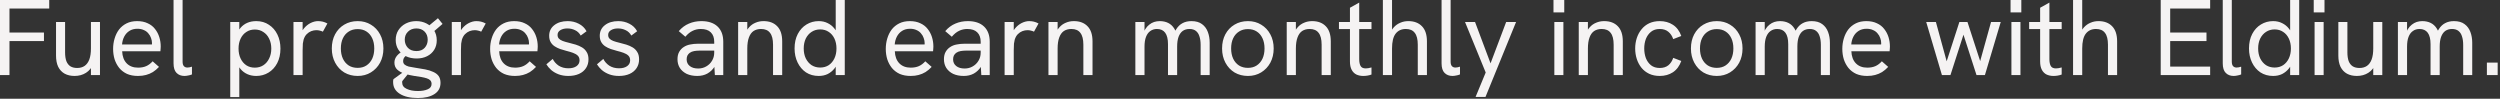 <svg width="557" height="22" viewBox="0 0 557 22" fill="none" xmlns="http://www.w3.org/2000/svg">
<rect x="0" y="0" width="557" height="22" fill="#333333" stroke="none"/>
<path d="M-0 16.729V0.001H10.967V1.897H2.112V7.249H9.792V9.145H2.112V16.729H-0ZM16.612 16.921C15.764 16.921 15.028 16.753 14.404 16.416C13.78 16.064 13.3 15.553 12.964 14.88C12.644 14.209 12.484 13.377 12.484 12.384V4.897H14.5V11.665C14.5 12.448 14.596 13.104 14.788 13.633C14.996 14.145 15.3 14.528 15.7 14.784C16.1 15.024 16.596 15.145 17.188 15.145C17.844 15.145 18.396 14.992 18.844 14.688C19.308 14.368 19.66 13.889 19.9 13.248C20.14 12.608 20.26 11.784 20.26 10.777V4.897H22.276V16.729H20.26V14.209H20.764C20.428 15.088 19.892 15.761 19.156 16.224C18.42 16.689 17.572 16.921 16.612 16.921ZM30.745 16.921C29.817 16.921 29.001 16.768 28.297 16.465C27.609 16.145 27.033 15.704 26.569 15.145C26.121 14.585 25.777 13.944 25.537 13.225C25.313 12.489 25.201 11.713 25.201 10.896C25.201 10.081 25.313 9.305 25.537 8.569C25.761 7.817 26.089 7.153 26.521 6.577C26.969 6.001 27.529 5.545 28.201 5.209C28.873 4.873 29.657 4.705 30.553 4.705C31.465 4.705 32.249 4.865 32.905 5.185C33.577 5.489 34.121 5.913 34.537 6.457C34.969 7.001 35.289 7.609 35.497 8.281C35.705 8.953 35.809 9.649 35.809 10.368C35.809 10.432 35.801 10.585 35.785 10.825C35.785 11.049 35.769 11.248 35.737 11.425H27.217C27.265 12.576 27.601 13.473 28.225 14.113C28.849 14.752 29.697 15.072 30.769 15.072C31.457 15.072 32.057 14.96 32.569 14.736C33.081 14.512 33.561 14.152 34.009 13.656L35.425 14.905C34.993 15.368 34.537 15.752 34.057 16.056C33.577 16.345 33.065 16.561 32.521 16.704C31.993 16.849 31.401 16.921 30.745 16.921ZM33.793 10.393C33.825 10.264 33.841 10.136 33.841 10.008C33.857 9.881 33.865 9.753 33.865 9.625C33.865 9.241 33.793 8.857 33.649 8.473C33.521 8.089 33.321 7.745 33.049 7.441C32.793 7.121 32.457 6.873 32.041 6.697C31.641 6.505 31.161 6.409 30.601 6.409C29.913 6.409 29.321 6.569 28.825 6.889C28.329 7.209 27.945 7.633 27.673 8.161C27.401 8.689 27.241 9.273 27.193 9.913H34.465L33.793 10.393ZM41.09 16.921C40.37 16.921 39.786 16.697 39.338 16.248C38.89 15.8 38.666 15.088 38.666 14.113V0.001H40.682V13.729C40.682 14.193 40.778 14.528 40.97 14.736C41.162 14.944 41.418 15.049 41.738 15.049C41.882 15.049 42.042 15.033 42.218 15.001C42.394 14.969 42.578 14.921 42.77 14.857V16.584C42.498 16.697 42.21 16.776 41.906 16.825C41.602 16.889 41.33 16.921 41.09 16.921ZM51.3 21.625V4.897H53.316V8.425L52.668 7.969C52.876 7.281 53.18 6.697 53.58 6.217C53.996 5.721 54.5 5.345 55.092 5.089C55.684 4.833 56.356 4.705 57.108 4.705C58.18 4.705 59.116 4.977 59.916 5.521C60.732 6.049 61.364 6.777 61.812 7.705C62.26 8.617 62.484 9.657 62.484 10.825C62.484 12.056 62.244 13.136 61.764 14.065C61.284 14.976 60.636 15.681 59.82 16.177C59.004 16.672 58.1 16.921 57.108 16.921C56.356 16.921 55.684 16.785 55.092 16.512C54.5 16.241 54.004 15.864 53.604 15.384C53.204 14.905 52.916 14.361 52.74 13.752L53.316 13.2V21.625H51.3ZM56.772 15.072C57.492 15.072 58.124 14.896 58.668 14.544C59.228 14.177 59.66 13.672 59.964 13.033C60.284 12.393 60.444 11.656 60.444 10.825C60.444 9.993 60.284 9.257 59.964 8.617C59.66 7.977 59.228 7.481 58.668 7.129C58.124 6.761 57.492 6.577 56.772 6.577C56.052 6.577 55.42 6.761 54.876 7.129C54.332 7.481 53.908 7.977 53.604 8.617C53.3 9.257 53.148 9.993 53.148 10.825C53.148 11.656 53.3 12.393 53.604 13.033C53.908 13.672 54.332 14.177 54.876 14.544C55.42 14.896 56.052 15.072 56.772 15.072ZM65.386 16.729V4.897H67.426V8.065L66.898 8.185C67.01 7.481 67.274 6.873 67.69 6.361C68.122 5.833 68.618 5.425 69.178 5.137C69.754 4.849 70.314 4.705 70.858 4.705C71.226 4.705 71.578 4.745 71.914 4.825C72.25 4.905 72.594 5.041 72.946 5.233L71.938 7.057C71.746 6.961 71.514 6.881 71.242 6.817C70.986 6.753 70.738 6.721 70.498 6.721C70.114 6.721 69.73 6.793 69.346 6.937C68.978 7.081 68.642 7.305 68.338 7.609C68.034 7.913 67.802 8.321 67.642 8.833C67.578 9.057 67.522 9.353 67.474 9.721C67.442 10.072 67.426 10.56 67.426 11.184V16.729H65.386ZM79.688 16.921C78.584 16.921 77.592 16.665 76.712 16.152C75.848 15.624 75.168 14.896 74.672 13.969C74.176 13.04 73.928 11.985 73.928 10.8C73.928 9.617 74.168 8.569 74.648 7.657C75.144 6.729 75.824 6.009 76.688 5.497C77.568 4.969 78.568 4.705 79.688 4.705C80.808 4.705 81.792 4.969 82.64 5.497C83.504 6.009 84.184 6.729 84.68 7.657C85.176 8.569 85.424 9.617 85.424 10.8C85.424 11.985 85.176 13.04 84.68 13.969C84.184 14.88 83.504 15.601 82.64 16.128C81.776 16.657 80.792 16.921 79.688 16.921ZM79.688 15.12C80.44 15.12 81.088 14.944 81.632 14.592C82.192 14.225 82.624 13.72 82.928 13.081C83.232 12.425 83.384 11.665 83.384 10.8C83.384 9.921 83.232 9.161 82.928 8.521C82.624 7.865 82.192 7.361 81.632 7.009C81.088 6.657 80.44 6.481 79.688 6.481C78.92 6.481 78.256 6.665 77.696 7.033C77.136 7.385 76.704 7.881 76.4 8.521C76.096 9.161 75.944 9.921 75.944 10.8C75.944 11.665 76.096 12.425 76.4 13.081C76.704 13.72 77.136 14.225 77.696 14.592C78.256 14.944 78.92 15.12 79.688 15.12ZM93.108 21.84C91.412 21.84 90.067 21.529 89.076 20.904C88.084 20.28 87.588 19.416 87.588 18.312C87.588 18.233 87.588 18.128 87.588 18C87.603 17.872 87.627 17.753 87.659 17.64L90.612 15.505L91.308 15.985L89.627 18.073C89.612 18.137 89.603 18.192 89.603 18.241C89.603 18.288 89.603 18.337 89.603 18.384C89.603 19.024 89.939 19.497 90.612 19.8C91.284 20.12 92.115 20.28 93.108 20.28C93.987 20.28 94.716 20.152 95.291 19.896C95.868 19.657 96.156 19.256 96.156 18.697C96.156 18.377 96.059 18.113 95.868 17.904C95.692 17.712 95.427 17.561 95.076 17.448C94.74 17.337 94.34 17.241 93.876 17.16C93.412 17.081 92.891 17 92.316 16.921C91.596 16.808 90.891 16.648 90.204 16.441C89.531 16.233 88.972 15.928 88.523 15.528C88.091 15.129 87.876 14.601 87.876 13.944C87.876 13.384 88.067 12.873 88.451 12.409C88.852 11.944 89.371 11.56 90.011 11.257L91.308 12.097C90.763 12.225 90.379 12.425 90.156 12.697C89.931 12.953 89.82 13.264 89.82 13.633C89.82 13.937 89.924 14.184 90.132 14.377C90.356 14.569 90.668 14.72 91.067 14.832C91.484 14.928 91.98 15.017 92.555 15.097C93.323 15.209 94.043 15.329 94.716 15.457C95.388 15.585 95.98 15.768 96.492 16.009C97.019 16.233 97.427 16.537 97.716 16.921C98.004 17.32 98.147 17.832 98.147 18.456C98.147 19.544 97.7 20.377 96.803 20.953C95.907 21.544 94.675 21.84 93.108 21.84ZM92.82 13.033C91.907 13.033 91.1 12.857 90.395 12.505C89.692 12.152 89.139 11.665 88.74 11.04C88.356 10.416 88.163 9.705 88.163 8.905C88.163 8.073 88.364 7.345 88.763 6.721C89.18 6.081 89.731 5.585 90.419 5.233C91.124 4.881 91.9 4.705 92.748 4.705C93.579 4.705 94.34 4.881 95.028 5.233C95.716 5.585 96.267 6.081 96.683 6.721C97.1 7.361 97.308 8.113 97.308 8.977C97.308 9.793 97.115 10.505 96.731 11.113C96.347 11.72 95.82 12.193 95.147 12.528C94.475 12.864 93.7 13.033 92.82 13.033ZM92.772 11.377C93.572 11.377 94.188 11.136 94.62 10.656C95.067 10.161 95.291 9.561 95.291 8.857C95.291 8.105 95.059 7.497 94.596 7.033C94.132 6.569 93.523 6.337 92.772 6.337C92.004 6.337 91.379 6.577 90.9 7.057C90.419 7.521 90.18 8.113 90.18 8.833C90.18 9.553 90.412 10.161 90.876 10.656C91.34 11.136 91.972 11.377 92.772 11.377ZM96.54 7.105L95.076 6.121L97.572 4.057L98.603 5.329L96.54 7.105ZM100.66 16.729V4.897H102.7V8.065L102.172 8.185C102.284 7.481 102.548 6.873 102.964 6.361C103.396 5.833 103.892 5.425 104.452 5.137C105.028 4.849 105.588 4.705 106.132 4.705C106.5 4.705 106.852 4.745 107.188 4.825C107.524 4.905 107.868 5.041 108.22 5.233L107.212 7.057C107.02 6.961 106.788 6.881 106.516 6.817C106.26 6.753 106.012 6.721 105.772 6.721C105.388 6.721 105.004 6.793 104.62 6.937C104.252 7.081 103.916 7.305 103.612 7.609C103.308 7.913 103.076 8.321 102.916 8.833C102.852 9.057 102.796 9.353 102.748 9.721C102.716 10.072 102.7 10.56 102.7 11.184V16.729H100.66ZM114.745 16.921C113.817 16.921 113.001 16.768 112.297 16.465C111.609 16.145 111.033 15.704 110.569 15.145C110.121 14.585 109.777 13.944 109.537 13.225C109.313 12.489 109.201 11.713 109.201 10.896C109.201 10.081 109.313 9.305 109.537 8.569C109.761 7.817 110.089 7.153 110.521 6.577C110.969 6.001 111.529 5.545 112.201 5.209C112.873 4.873 113.657 4.705 114.553 4.705C115.465 4.705 116.249 4.865 116.905 5.185C117.577 5.489 118.121 5.913 118.537 6.457C118.969 7.001 119.289 7.609 119.497 8.281C119.705 8.953 119.809 9.649 119.809 10.368C119.809 10.432 119.801 10.585 119.785 10.825C119.785 11.049 119.769 11.248 119.737 11.425H111.217C111.265 12.576 111.601 13.473 112.225 14.113C112.849 14.752 113.697 15.072 114.769 15.072C115.457 15.072 116.057 14.96 116.569 14.736C117.081 14.512 117.561 14.152 118.009 13.656L119.425 14.905C118.993 15.368 118.537 15.752 118.057 16.056C117.577 16.345 117.065 16.561 116.521 16.704C115.993 16.849 115.401 16.921 114.745 16.921ZM117.793 10.393C117.825 10.264 117.841 10.136 117.841 10.008C117.857 9.881 117.865 9.753 117.865 9.625C117.865 9.241 117.793 8.857 117.649 8.473C117.521 8.089 117.321 7.745 117.049 7.441C116.793 7.121 116.457 6.873 116.041 6.697C115.641 6.505 115.161 6.409 114.601 6.409C113.913 6.409 113.321 6.569 112.825 6.889C112.329 7.209 111.945 7.633 111.673 8.161C111.401 8.689 111.241 9.273 111.193 9.913H118.465L117.793 10.393ZM126.626 16.921C125.826 16.921 125.106 16.8 124.466 16.561C123.826 16.32 123.274 16 122.81 15.601C122.362 15.2 122.002 14.777 121.73 14.329L123.146 13.129C123.45 13.736 123.898 14.241 124.49 14.64C125.098 15.024 125.818 15.216 126.65 15.216C127.402 15.216 128.002 15.056 128.45 14.736C128.898 14.416 129.122 13.985 129.122 13.441C129.122 12.992 128.986 12.64 128.714 12.384C128.442 12.129 128.082 11.921 127.634 11.761C127.186 11.601 126.698 11.457 126.17 11.329C125.722 11.216 125.266 11.081 124.802 10.921C124.354 10.761 123.946 10.56 123.578 10.32C123.21 10.081 122.914 9.769 122.69 9.385C122.466 9.001 122.354 8.529 122.354 7.969C122.354 6.993 122.73 6.209 123.482 5.617C124.25 5.009 125.25 4.705 126.482 4.705C127.378 4.705 128.194 4.897 128.93 5.281C129.682 5.649 130.266 6.209 130.682 6.961L129.386 7.921C129.066 7.361 128.642 6.961 128.114 6.721C127.602 6.465 127.034 6.337 126.41 6.337C125.786 6.337 125.266 6.465 124.85 6.721C124.434 6.977 124.226 7.329 124.226 7.777C124.226 8.113 124.322 8.385 124.514 8.593C124.706 8.801 124.986 8.977 125.354 9.121C125.738 9.265 126.202 9.401 126.746 9.529C127.242 9.641 127.746 9.777 128.258 9.937C128.77 10.097 129.242 10.305 129.674 10.56C130.106 10.816 130.45 11.161 130.706 11.592C130.978 12.008 131.114 12.553 131.114 13.225C131.114 13.96 130.93 14.608 130.562 15.168C130.194 15.729 129.674 16.16 129.002 16.465C128.33 16.768 127.538 16.921 126.626 16.921ZM137.9 16.921C137.1 16.921 136.38 16.8 135.74 16.561C135.1 16.32 134.548 16 134.084 15.601C133.636 15.2 133.276 14.777 133.004 14.329L134.42 13.129C134.724 13.736 135.172 14.241 135.764 14.64C136.372 15.024 137.092 15.216 137.924 15.216C138.676 15.216 139.276 15.056 139.724 14.736C140.172 14.416 140.396 13.985 140.396 13.441C140.396 12.992 140.26 12.64 139.988 12.384C139.716 12.129 139.356 11.921 138.908 11.761C138.46 11.601 137.972 11.457 137.444 11.329C136.996 11.216 136.54 11.081 136.076 10.921C135.628 10.761 135.22 10.56 134.852 10.32C134.484 10.081 134.188 9.769 133.964 9.385C133.74 9.001 133.628 8.529 133.628 7.969C133.628 6.993 134.004 6.209 134.756 5.617C135.524 5.009 136.524 4.705 137.756 4.705C138.652 4.705 139.468 4.897 140.204 5.281C140.956 5.649 141.54 6.209 141.956 6.961L140.66 7.921C140.34 7.361 139.916 6.961 139.388 6.721C138.876 6.465 138.308 6.337 137.684 6.337C137.06 6.337 136.54 6.465 136.124 6.721C135.708 6.977 135.5 7.329 135.5 7.777C135.5 8.113 135.596 8.385 135.788 8.593C135.98 8.801 136.26 8.977 136.628 9.121C137.012 9.265 137.476 9.401 138.02 9.529C138.516 9.641 139.02 9.777 139.532 9.937C140.044 10.097 140.516 10.305 140.948 10.56C141.38 10.816 141.724 11.161 141.98 11.592C142.252 12.008 142.388 12.553 142.388 13.225C142.388 13.96 142.204 14.608 141.836 15.168C141.468 15.729 140.948 16.16 140.276 16.465C139.604 16.768 138.812 16.921 137.9 16.921ZM159.272 16.729L159.128 14.352V9.313C159.128 8.401 158.872 7.697 158.36 7.201C157.864 6.705 157.12 6.457 156.128 6.457C155.488 6.457 154.888 6.593 154.328 6.865C153.768 7.121 153.224 7.561 152.696 8.185L151.232 6.937C151.888 6.169 152.64 5.609 153.488 5.257C154.336 4.889 155.264 4.705 156.272 4.705C157.824 4.705 159.024 5.105 159.872 5.905C160.72 6.705 161.144 7.841 161.144 9.313V16.729H159.272ZM155.36 16.921C154.464 16.921 153.68 16.768 153.008 16.465C152.352 16.145 151.84 15.704 151.472 15.145C151.12 14.585 150.944 13.937 150.944 13.2C150.944 12.544 151.072 11.992 151.328 11.544C151.6 11.081 151.944 10.72 152.36 10.464C152.776 10.193 153.248 10.008 153.776 9.913C154.32 9.801 154.888 9.745 155.48 9.745H159.32V11.28H155.768C155.416 11.28 155.048 11.312 154.664 11.377C154.28 11.441 153.944 11.576 153.656 11.784C153.448 11.944 153.28 12.145 153.152 12.384C153.04 12.624 152.984 12.905 152.984 13.225C152.984 13.848 153.216 14.345 153.68 14.713C154.144 15.081 154.768 15.264 155.552 15.264C156.208 15.264 156.8 15.113 157.328 14.809C157.872 14.505 158.304 14.088 158.624 13.56C158.96 13.017 159.128 12.409 159.128 11.736L159.968 12.601C159.872 13.448 159.616 14.2 159.2 14.857C158.784 15.512 158.248 16.024 157.592 16.392C156.952 16.744 156.208 16.921 155.36 16.921ZM164.457 16.729V4.897H166.497V7.417L166.017 7.585C166.241 6.977 166.545 6.465 166.929 6.049C167.313 5.617 167.777 5.289 168.321 5.065C168.865 4.825 169.465 4.705 170.121 4.705C171.417 4.705 172.433 5.089 173.169 5.857C173.905 6.609 174.273 7.729 174.273 9.217V16.729H172.233V9.961C172.233 8.761 172.009 7.881 171.561 7.321C171.129 6.745 170.465 6.457 169.569 6.457C168.913 6.457 168.353 6.609 167.889 6.913C167.441 7.217 167.097 7.697 166.857 8.353C166.617 8.993 166.497 9.817 166.497 10.825V16.729H164.457ZM182.406 16.921C181.334 16.921 180.39 16.657 179.574 16.128C178.774 15.585 178.15 14.848 177.702 13.921C177.254 12.992 177.03 11.953 177.03 10.8C177.03 9.553 177.27 8.473 177.75 7.561C178.23 6.649 178.878 5.945 179.694 5.449C180.51 4.953 181.414 4.705 182.406 4.705C183.158 4.705 183.83 4.857 184.422 5.161C185.014 5.449 185.51 5.849 185.91 6.361C186.326 6.857 186.614 7.417 186.774 8.041L186.198 8.425V0.001H188.214V16.729H186.198V13.2L186.87 13.416C186.662 14.104 186.35 14.713 185.934 15.241C185.518 15.768 185.014 16.184 184.422 16.488C183.83 16.776 183.158 16.921 182.406 16.921ZM182.742 15.049C183.462 15.049 184.094 14.873 184.638 14.521C185.182 14.152 185.606 13.649 185.91 13.008C186.214 12.368 186.366 11.633 186.366 10.8C186.366 9.969 186.214 9.233 185.91 8.593C185.606 7.953 185.182 7.457 184.638 7.105C184.094 6.737 183.462 6.553 182.742 6.553C182.022 6.553 181.382 6.737 180.822 7.105C180.278 7.457 179.846 7.953 179.526 8.593C179.222 9.233 179.07 9.969 179.07 10.8C179.07 11.633 179.222 12.368 179.526 13.008C179.846 13.649 180.278 14.152 180.822 14.521C181.382 14.873 182.022 15.049 182.742 15.049ZM202.894 16.921C201.966 16.921 201.15 16.768 200.446 16.465C199.758 16.145 199.182 15.704 198.718 15.145C198.27 14.585 197.926 13.944 197.686 13.225C197.462 12.489 197.35 11.713 197.35 10.896C197.35 10.081 197.462 9.305 197.686 8.569C197.91 7.817 198.238 7.153 198.67 6.577C199.118 6.001 199.678 5.545 200.35 5.209C201.022 4.873 201.806 4.705 202.702 4.705C203.614 4.705 204.398 4.865 205.054 5.185C205.726 5.489 206.27 5.913 206.686 6.457C207.118 7.001 207.438 7.609 207.646 8.281C207.854 8.953 207.958 9.649 207.958 10.368C207.958 10.432 207.95 10.585 207.934 10.825C207.934 11.049 207.918 11.248 207.886 11.425H199.366C199.414 12.576 199.75 13.473 200.374 14.113C200.998 14.752 201.846 15.072 202.918 15.072C203.606 15.072 204.206 14.96 204.718 14.736C205.23 14.512 205.71 14.152 206.158 13.656L207.574 14.905C207.142 15.368 206.686 15.752 206.206 16.056C205.726 16.345 205.214 16.561 204.67 16.704C204.142 16.849 203.55 16.921 202.894 16.921ZM205.942 10.393C205.974 10.264 205.99 10.136 205.99 10.008C206.006 9.881 206.014 9.753 206.014 9.625C206.014 9.241 205.942 8.857 205.798 8.473C205.67 8.089 205.47 7.745 205.198 7.441C204.942 7.121 204.606 6.873 204.19 6.697C203.79 6.505 203.31 6.409 202.75 6.409C202.062 6.409 201.47 6.569 200.974 6.889C200.478 7.209 200.094 7.633 199.822 8.161C199.55 8.689 199.39 9.273 199.342 9.913H206.614L205.942 10.393ZM218.639 16.729L218.495 14.352V9.313C218.495 8.401 218.239 7.697 217.727 7.201C217.231 6.705 216.487 6.457 215.495 6.457C214.855 6.457 214.255 6.593 213.695 6.865C213.135 7.121 212.591 7.561 212.063 8.185L210.599 6.937C211.255 6.169 212.007 5.609 212.855 5.257C213.703 4.889 214.631 4.705 215.639 4.705C217.191 4.705 218.391 5.105 219.239 5.905C220.087 6.705 220.511 7.841 220.511 9.313V16.729H218.639ZM214.727 16.921C213.831 16.921 213.047 16.768 212.375 16.465C211.719 16.145 211.207 15.704 210.839 15.145C210.487 14.585 210.311 13.937 210.311 13.2C210.311 12.544 210.439 11.992 210.695 11.544C210.967 11.081 211.311 10.72 211.727 10.464C212.143 10.193 212.615 10.008 213.143 9.913C213.687 9.801 214.255 9.745 214.847 9.745H218.687V11.28H215.135C214.783 11.28 214.415 11.312 214.031 11.377C213.647 11.441 213.311 11.576 213.023 11.784C212.815 11.944 212.647 12.145 212.519 12.384C212.407 12.624 212.351 12.905 212.351 13.225C212.351 13.848 212.583 14.345 213.047 14.713C213.511 15.081 214.135 15.264 214.919 15.264C215.575 15.264 216.167 15.113 216.695 14.809C217.239 14.505 217.671 14.088 217.991 13.56C218.327 13.017 218.495 12.409 218.495 11.736L219.335 12.601C219.239 13.448 218.983 14.2 218.567 14.857C218.151 15.512 217.615 16.024 216.959 16.392C216.319 16.744 215.575 16.921 214.727 16.921ZM223.824 16.729V4.897H225.864V8.065L225.336 8.185C225.448 7.481 225.712 6.873 226.128 6.361C226.56 5.833 227.056 5.425 227.616 5.137C228.192 4.849 228.752 4.705 229.296 4.705C229.664 4.705 230.016 4.745 230.352 4.825C230.688 4.905 231.032 5.041 231.384 5.233L230.376 7.057C230.184 6.961 229.952 6.881 229.68 6.817C229.424 6.753 229.176 6.721 228.936 6.721C228.552 6.721 228.168 6.793 227.784 6.937C227.416 7.081 227.08 7.305 226.776 7.609C226.472 7.913 226.24 8.321 226.08 8.833C226.016 9.057 225.96 9.353 225.912 9.721C225.88 10.072 225.864 10.56 225.864 11.184V16.729H223.824ZM233.597 16.729V4.897H235.637V7.417L235.157 7.585C235.381 6.977 235.685 6.465 236.069 6.049C236.453 5.617 236.917 5.289 237.461 5.065C238.005 4.825 238.605 4.705 239.261 4.705C240.557 4.705 241.573 5.089 242.309 5.857C243.045 6.609 243.413 7.729 243.413 9.217V16.729H241.373V9.961C241.373 8.761 241.149 7.881 240.701 7.321C240.269 6.745 239.605 6.457 238.709 6.457C238.053 6.457 237.493 6.609 237.029 6.913C236.581 7.217 236.237 7.697 235.997 8.353C235.757 8.993 235.637 9.817 235.637 10.825V16.729H233.597ZM252.957 16.729V4.897H254.997V7.945H254.589C254.733 7.385 254.925 6.905 255.165 6.505C255.421 6.089 255.717 5.753 256.053 5.497C256.389 5.225 256.749 5.025 257.133 4.897C257.533 4.769 257.949 4.705 258.381 4.705C259.101 4.705 259.733 4.841 260.277 5.113C260.821 5.385 261.269 5.801 261.621 6.361C261.973 6.905 262.213 7.601 262.341 8.449L261.189 8.521C261.429 7.705 261.733 7.017 262.101 6.457C262.469 5.881 262.925 5.449 263.469 5.161C264.029 4.857 264.693 4.705 265.461 4.705C266.437 4.705 267.221 4.929 267.813 5.377C268.405 5.809 268.837 6.393 269.109 7.129C269.381 7.849 269.517 8.649 269.517 9.529V16.729H267.501V10.008C267.501 9.273 267.413 8.641 267.237 8.113C267.077 7.585 266.813 7.177 266.445 6.889C266.093 6.601 265.613 6.457 265.005 6.457C264.429 6.457 263.933 6.601 263.517 6.889C263.117 7.177 262.805 7.617 262.581 8.209C262.373 8.785 262.269 9.505 262.269 10.368V16.729H260.229V9.841C260.229 8.705 260.021 7.857 259.605 7.297C259.189 6.737 258.581 6.457 257.781 6.457C257.205 6.457 256.709 6.609 256.293 6.913C255.877 7.201 255.557 7.633 255.333 8.209C255.109 8.785 254.997 9.505 254.997 10.368V16.729H252.957ZM278.04 16.921C276.936 16.921 275.944 16.665 275.064 16.152C274.2 15.624 273.52 14.896 273.024 13.969C272.528 13.04 272.28 11.985 272.28 10.8C272.28 9.617 272.52 8.569 273 7.657C273.496 6.729 274.176 6.009 275.04 5.497C275.92 4.969 276.92 4.705 278.04 4.705C279.16 4.705 280.144 4.969 280.992 5.497C281.856 6.009 282.536 6.729 283.032 7.657C283.528 8.569 283.776 9.617 283.776 10.8C283.776 11.985 283.528 13.04 283.032 13.969C282.536 14.88 281.856 15.601 280.992 16.128C280.128 16.657 279.144 16.921 278.04 16.921ZM278.04 15.12C278.792 15.12 279.44 14.944 279.984 14.592C280.544 14.225 280.976 13.72 281.28 13.081C281.584 12.425 281.736 11.665 281.736 10.8C281.736 9.921 281.584 9.161 281.28 8.521C280.976 7.865 280.544 7.361 279.984 7.009C279.44 6.657 278.792 6.481 278.04 6.481C277.272 6.481 276.608 6.665 276.048 7.033C275.488 7.385 275.056 7.881 274.752 8.521C274.448 9.161 274.296 9.921 274.296 10.8C274.296 11.665 274.448 12.425 274.752 13.081C275.056 13.72 275.488 14.225 276.048 14.592C276.608 14.944 277.272 15.12 278.04 15.12ZM286.683 16.729V4.897H288.723V7.417L288.243 7.585C288.467 6.977 288.771 6.465 289.155 6.049C289.539 5.617 290.003 5.289 290.547 5.065C291.091 4.825 291.691 4.705 292.347 4.705C293.643 4.705 294.659 5.089 295.395 5.857C296.131 6.609 296.499 7.729 296.499 9.217V16.729H294.459V9.961C294.459 8.761 294.235 7.881 293.787 7.321C293.355 6.745 292.691 6.457 291.795 6.457C291.139 6.457 290.579 6.609 290.115 6.913C289.667 7.217 289.323 7.697 289.083 8.353C288.843 8.993 288.723 9.817 288.723 10.825V16.729H286.683ZM303.744 16.921C303.184 16.921 302.672 16.817 302.208 16.608C301.76 16.384 301.408 16.032 301.152 15.553C300.896 15.072 300.768 14.457 300.768 13.704V1.729L302.832 0.577V13.177C302.832 13.832 302.936 14.345 303.144 14.713C303.352 15.065 303.728 15.241 304.272 15.241C304.432 15.241 304.624 15.225 304.848 15.193C305.072 15.145 305.312 15.088 305.568 15.024V16.608C305.264 16.721 304.952 16.8 304.632 16.849C304.328 16.896 304.032 16.921 303.744 16.921ZM298.32 6.481V4.897H305.568V6.481H298.32ZM308.105 16.729V0.001H310.145V7.417L309.641 7.609C309.865 7.001 310.177 6.481 310.577 6.049C310.977 5.617 311.449 5.289 311.993 5.065C312.537 4.825 313.129 4.705 313.769 4.705C315.065 4.705 316.081 5.089 316.817 5.857C317.553 6.609 317.921 7.729 317.921 9.217V16.729H315.881V9.961C315.881 8.761 315.657 7.881 315.209 7.321C314.777 6.745 314.113 6.457 313.217 6.457C312.241 6.457 311.481 6.809 310.937 7.513C310.409 8.201 310.145 9.305 310.145 10.825V16.729H308.105ZM323.606 16.921C322.886 16.921 322.302 16.697 321.854 16.248C321.406 15.8 321.182 15.088 321.182 14.113V0.001H323.198V13.729C323.198 14.193 323.294 14.528 323.486 14.736C323.678 14.944 323.934 15.049 324.254 15.049C324.398 15.049 324.558 15.033 324.734 15.001C324.91 14.969 325.094 14.921 325.286 14.857V16.584C325.014 16.697 324.726 16.776 324.422 16.825C324.118 16.889 323.846 16.921 323.606 16.921ZM328.758 21.601L331.014 16.152L326.406 4.897H328.638L332.094 14.113L335.574 4.897H337.782L330.966 21.601H328.758ZM346.308 16.729V4.897H348.324V16.729H346.308ZM346.116 2.761V0.001H348.516V2.761H346.116ZM351.746 16.729V4.897H353.786V7.417L353.306 7.585C353.53 6.977 353.834 6.465 354.218 6.049C354.602 5.617 355.066 5.289 355.61 5.065C356.154 4.825 356.754 4.705 357.41 4.705C358.706 4.705 359.722 5.089 360.458 5.857C361.194 6.609 361.562 7.729 361.562 9.217V16.729H359.522V9.961C359.522 8.761 359.298 7.881 358.85 7.321C358.418 6.745 357.754 6.457 356.858 6.457C356.202 6.457 355.642 6.609 355.178 6.913C354.73 7.217 354.386 7.697 354.146 8.353C353.906 8.993 353.786 9.817 353.786 10.825V16.729H351.746ZM369.791 16.921C368.911 16.921 368.127 16.761 367.439 16.441C366.767 16.12 366.199 15.681 365.735 15.12C365.271 14.544 364.919 13.889 364.679 13.152C364.439 12.416 364.319 11.633 364.319 10.8C364.319 9.985 364.439 9.209 364.679 8.473C364.919 7.737 365.271 7.089 365.735 6.529C366.199 5.953 366.767 5.505 367.439 5.185C368.127 4.865 368.911 4.705 369.791 4.705C370.911 4.705 371.887 4.977 372.719 5.521C373.567 6.065 374.191 6.897 374.591 8.017L372.791 8.713C372.567 8.041 372.207 7.497 371.711 7.081C371.215 6.665 370.575 6.457 369.791 6.457C369.007 6.457 368.359 6.665 367.847 7.081C367.335 7.497 366.951 8.033 366.695 8.689C366.455 9.345 366.335 10.049 366.335 10.8C366.335 11.553 366.455 12.264 366.695 12.937C366.951 13.592 367.335 14.129 367.847 14.544C368.359 14.944 369.007 15.145 369.791 15.145C370.575 15.145 371.215 14.944 371.711 14.544C372.207 14.129 372.567 13.576 372.791 12.889L374.591 13.585C374.191 14.704 373.567 15.544 372.719 16.105C371.887 16.648 370.911 16.921 369.791 16.921ZM382.5 16.921C381.396 16.921 380.404 16.665 379.524 16.152C378.66 15.624 377.98 14.896 377.484 13.969C376.988 13.04 376.74 11.985 376.74 10.8C376.74 9.617 376.98 8.569 377.46 7.657C377.956 6.729 378.636 6.009 379.5 5.497C380.38 4.969 381.38 4.705 382.5 4.705C383.62 4.705 384.604 4.969 385.452 5.497C386.316 6.009 386.996 6.729 387.492 7.657C387.988 8.569 388.236 9.617 388.236 10.8C388.236 11.985 387.988 13.04 387.492 13.969C386.996 14.88 386.316 15.601 385.452 16.128C384.588 16.657 383.604 16.921 382.5 16.921ZM382.5 15.12C383.252 15.12 383.9 14.944 384.444 14.592C385.004 14.225 385.436 13.72 385.74 13.081C386.044 12.425 386.196 11.665 386.196 10.8C386.196 9.921 386.044 9.161 385.74 8.521C385.436 7.865 385.004 7.361 384.444 7.009C383.9 6.657 383.252 6.481 382.5 6.481C381.732 6.481 381.068 6.665 380.508 7.033C379.948 7.385 379.516 7.881 379.212 8.521C378.908 9.161 378.756 9.921 378.756 10.8C378.756 11.665 378.908 12.425 379.212 13.081C379.516 13.72 379.948 14.225 380.508 14.592C381.068 14.944 381.732 15.12 382.5 15.12ZM391.144 16.729V4.897H393.184V7.945H392.776C392.92 7.385 393.112 6.905 393.352 6.505C393.608 6.089 393.904 5.753 394.24 5.497C394.576 5.225 394.936 5.025 395.32 4.897C395.72 4.769 396.136 4.705 396.568 4.705C397.288 4.705 397.92 4.841 398.464 5.113C399.008 5.385 399.456 5.801 399.808 6.361C400.16 6.905 400.4 7.601 400.528 8.449L399.376 8.521C399.616 7.705 399.92 7.017 400.288 6.457C400.656 5.881 401.112 5.449 401.656 5.161C402.216 4.857 402.88 4.705 403.648 4.705C404.624 4.705 405.408 4.929 406 5.377C406.592 5.809 407.024 6.393 407.296 7.129C407.568 7.849 407.704 8.649 407.704 9.529V16.729H405.688V10.008C405.688 9.273 405.6 8.641 405.424 8.113C405.264 7.585 405 7.177 404.632 6.889C404.28 6.601 403.8 6.457 403.192 6.457C402.616 6.457 402.12 6.601 401.704 6.889C401.304 7.177 400.992 7.617 400.768 8.209C400.56 8.785 400.456 9.505 400.456 10.368V16.729H398.416V9.841C398.416 8.705 398.208 7.857 397.792 7.297C397.376 6.737 396.768 6.457 395.968 6.457C395.392 6.457 394.896 6.609 394.48 6.913C394.064 7.201 393.744 7.633 393.52 8.209C393.296 8.785 393.184 9.505 393.184 10.368V16.729H391.144ZM416.011 16.921C415.083 16.921 414.267 16.768 413.563 16.465C412.875 16.145 412.299 15.704 411.835 15.145C411.387 14.585 411.043 13.944 410.803 13.225C410.579 12.489 410.467 11.713 410.467 10.896C410.467 10.081 410.579 9.305 410.803 8.569C411.027 7.817 411.355 7.153 411.787 6.577C412.235 6.001 412.795 5.545 413.467 5.209C414.139 4.873 414.923 4.705 415.819 4.705C416.731 4.705 417.515 4.865 418.171 5.185C418.843 5.489 419.387 5.913 419.803 6.457C420.235 7.001 420.555 7.609 420.763 8.281C420.971 8.953 421.075 9.649 421.075 10.368C421.075 10.432 421.067 10.585 421.051 10.825C421.051 11.049 421.035 11.248 421.003 11.425H412.483C412.531 12.576 412.867 13.473 413.491 14.113C414.115 14.752 414.963 15.072 416.035 15.072C416.723 15.072 417.323 14.96 417.835 14.736C418.347 14.512 418.827 14.152 419.275 13.656L420.691 14.905C420.259 15.368 419.803 15.752 419.323 16.056C418.843 16.345 418.331 16.561 417.787 16.704C417.259 16.849 416.667 16.921 416.011 16.921ZM419.059 10.393C419.091 10.264 419.107 10.136 419.107 10.008C419.123 9.881 419.131 9.753 419.131 9.625C419.131 9.241 419.059 8.857 418.915 8.473C418.787 8.089 418.587 7.745 418.315 7.441C418.059 7.121 417.723 6.873 417.307 6.697C416.907 6.505 416.427 6.409 415.867 6.409C415.179 6.409 414.587 6.569 414.091 6.889C413.595 7.209 413.211 7.633 412.939 8.161C412.667 8.689 412.507 9.273 412.459 9.913H419.731L419.059 10.393ZM432.662 16.729L429.158 4.897H431.318L433.718 13.656L436.55 4.897H438.35L441.182 13.608L443.606 4.897H445.766L442.238 16.729H440.366L437.462 7.729L434.558 16.729H432.662ZM448.143 16.729V4.897H450.159V16.729H448.143ZM447.951 2.761V0.001H450.351V2.761H447.951ZM457.518 16.921C456.958 16.921 456.446 16.817 455.982 16.608C455.534 16.384 455.182 16.032 454.926 15.553C454.67 15.072 454.542 14.457 454.542 13.704V1.729L456.606 0.577V13.177C456.606 13.832 456.71 14.345 456.918 14.713C457.126 15.065 457.502 15.241 458.046 15.241C458.206 15.241 458.398 15.225 458.622 15.193C458.846 15.145 459.086 15.088 459.342 15.024V16.608C459.038 16.721 458.726 16.8 458.406 16.849C458.102 16.896 457.806 16.921 457.518 16.921ZM452.094 6.481V4.897H459.342V6.481H452.094ZM461.878 16.729V0.001H463.918V7.417L463.414 7.609C463.638 7.001 463.95 6.481 464.35 6.049C464.75 5.617 465.222 5.289 465.766 5.065C466.31 4.825 466.902 4.705 467.542 4.705C468.838 4.705 469.854 5.089 470.59 5.857C471.326 6.609 471.694 7.729 471.694 9.217V16.729H469.654V9.961C469.654 8.761 469.43 7.881 468.982 7.321C468.55 6.745 467.886 6.457 466.99 6.457C466.014 6.457 465.254 6.809 464.71 7.513C464.182 8.201 463.918 9.305 463.918 10.825V16.729H461.878ZM481.406 16.729V0.001H492.422V1.897H483.518V7.249H491.606V9.145H483.518V14.832H492.422V16.729H481.406ZM497.653 16.921C496.933 16.921 496.349 16.697 495.901 16.248C495.453 15.8 495.229 15.088 495.229 14.113V0.001H497.245V13.729C497.245 14.193 497.341 14.528 497.533 14.736C497.725 14.944 497.981 15.049 498.301 15.049C498.445 15.049 498.605 15.033 498.781 15.001C498.957 14.969 499.141 14.921 499.333 14.857V16.584C499.061 16.697 498.773 16.776 498.469 16.825C498.165 16.889 497.893 16.921 497.653 16.921ZM506.452 16.921C505.38 16.921 504.436 16.657 503.62 16.128C502.82 15.585 502.196 14.848 501.748 13.921C501.3 12.992 501.076 11.953 501.076 10.8C501.076 9.553 501.316 8.473 501.796 7.561C502.276 6.649 502.924 5.945 503.74 5.449C504.556 4.953 505.46 4.705 506.452 4.705C507.204 4.705 507.876 4.857 508.468 5.161C509.06 5.449 509.556 5.849 509.956 6.361C510.372 6.857 510.66 7.417 510.82 8.041L510.244 8.425V0.001H512.26V16.729H510.244V13.2L510.916 13.416C510.708 14.104 510.396 14.713 509.98 15.241C509.564 15.768 509.06 16.184 508.468 16.488C507.876 16.776 507.204 16.921 506.452 16.921ZM506.788 15.049C507.508 15.049 508.14 14.873 508.684 14.521C509.228 14.152 509.652 13.649 509.956 13.008C510.26 12.368 510.412 11.633 510.412 10.8C510.412 9.969 510.26 9.233 509.956 8.593C509.652 7.953 509.228 7.457 508.684 7.105C508.14 6.737 507.508 6.553 506.788 6.553C506.068 6.553 505.428 6.737 504.868 7.105C504.324 7.457 503.892 7.953 503.572 8.593C503.268 9.233 503.116 9.969 503.116 10.8C503.116 11.633 503.268 12.368 503.572 13.008C503.892 13.649 504.324 14.152 504.868 14.521C505.428 14.873 506.068 15.049 506.788 15.049ZM515.69 16.729V4.897H517.706V16.729H515.69ZM515.498 2.761V0.001H517.898V2.761H515.498ZM525.112 16.921C524.264 16.921 523.528 16.753 522.904 16.416C522.28 16.064 521.8 15.553 521.464 14.88C521.144 14.209 520.984 13.377 520.984 12.384V4.897H523V11.665C523 12.448 523.096 13.104 523.288 13.633C523.496 14.145 523.8 14.528 524.2 14.784C524.6 15.024 525.096 15.145 525.688 15.145C526.344 15.145 526.896 14.992 527.344 14.688C527.808 14.368 528.16 13.889 528.4 13.248C528.64 12.608 528.76 11.784 528.76 10.777V4.897H530.776V16.729H528.76V14.209H529.264C528.928 15.088 528.392 15.761 527.656 16.224C526.92 16.689 526.072 16.921 525.112 16.921ZM534.253 16.729V4.897H536.293V7.945H535.885C536.029 7.385 536.221 6.905 536.461 6.505C536.717 6.089 537.013 5.753 537.349 5.497C537.685 5.225 538.045 5.025 538.429 4.897C538.829 4.769 539.245 4.705 539.677 4.705C540.397 4.705 541.029 4.841 541.573 5.113C542.117 5.385 542.565 5.801 542.917 6.361C543.269 6.905 543.509 7.601 543.637 8.449L542.485 8.521C542.725 7.705 543.029 7.017 543.397 6.457C543.765 5.881 544.221 5.449 544.765 5.161C545.325 4.857 545.989 4.705 546.757 4.705C547.733 4.705 548.517 4.929 549.109 5.377C549.701 5.809 550.133 6.393 550.405 7.129C550.677 7.849 550.813 8.649 550.813 9.529V16.729H548.797V10.008C548.797 9.273 548.709 8.641 548.533 8.113C548.373 7.585 548.109 7.177 547.741 6.889C547.389 6.601 546.909 6.457 546.301 6.457C545.725 6.457 545.229 6.601 544.813 6.889C544.413 7.177 544.101 7.617 543.877 8.209C543.669 8.785 543.565 9.505 543.565 10.368V16.729H541.525V9.841C541.525 8.705 541.317 7.857 540.901 7.297C540.485 6.737 539.877 6.457 539.077 6.457C538.501 6.457 538.005 6.609 537.589 6.913C537.173 7.201 536.853 7.633 536.629 8.209C536.405 8.785 536.293 9.505 536.293 10.368V16.729H534.253ZM554.08 16.729V13.944H556.48V16.729H554.08Z" fill="#F5F3F3"/>
</svg>
